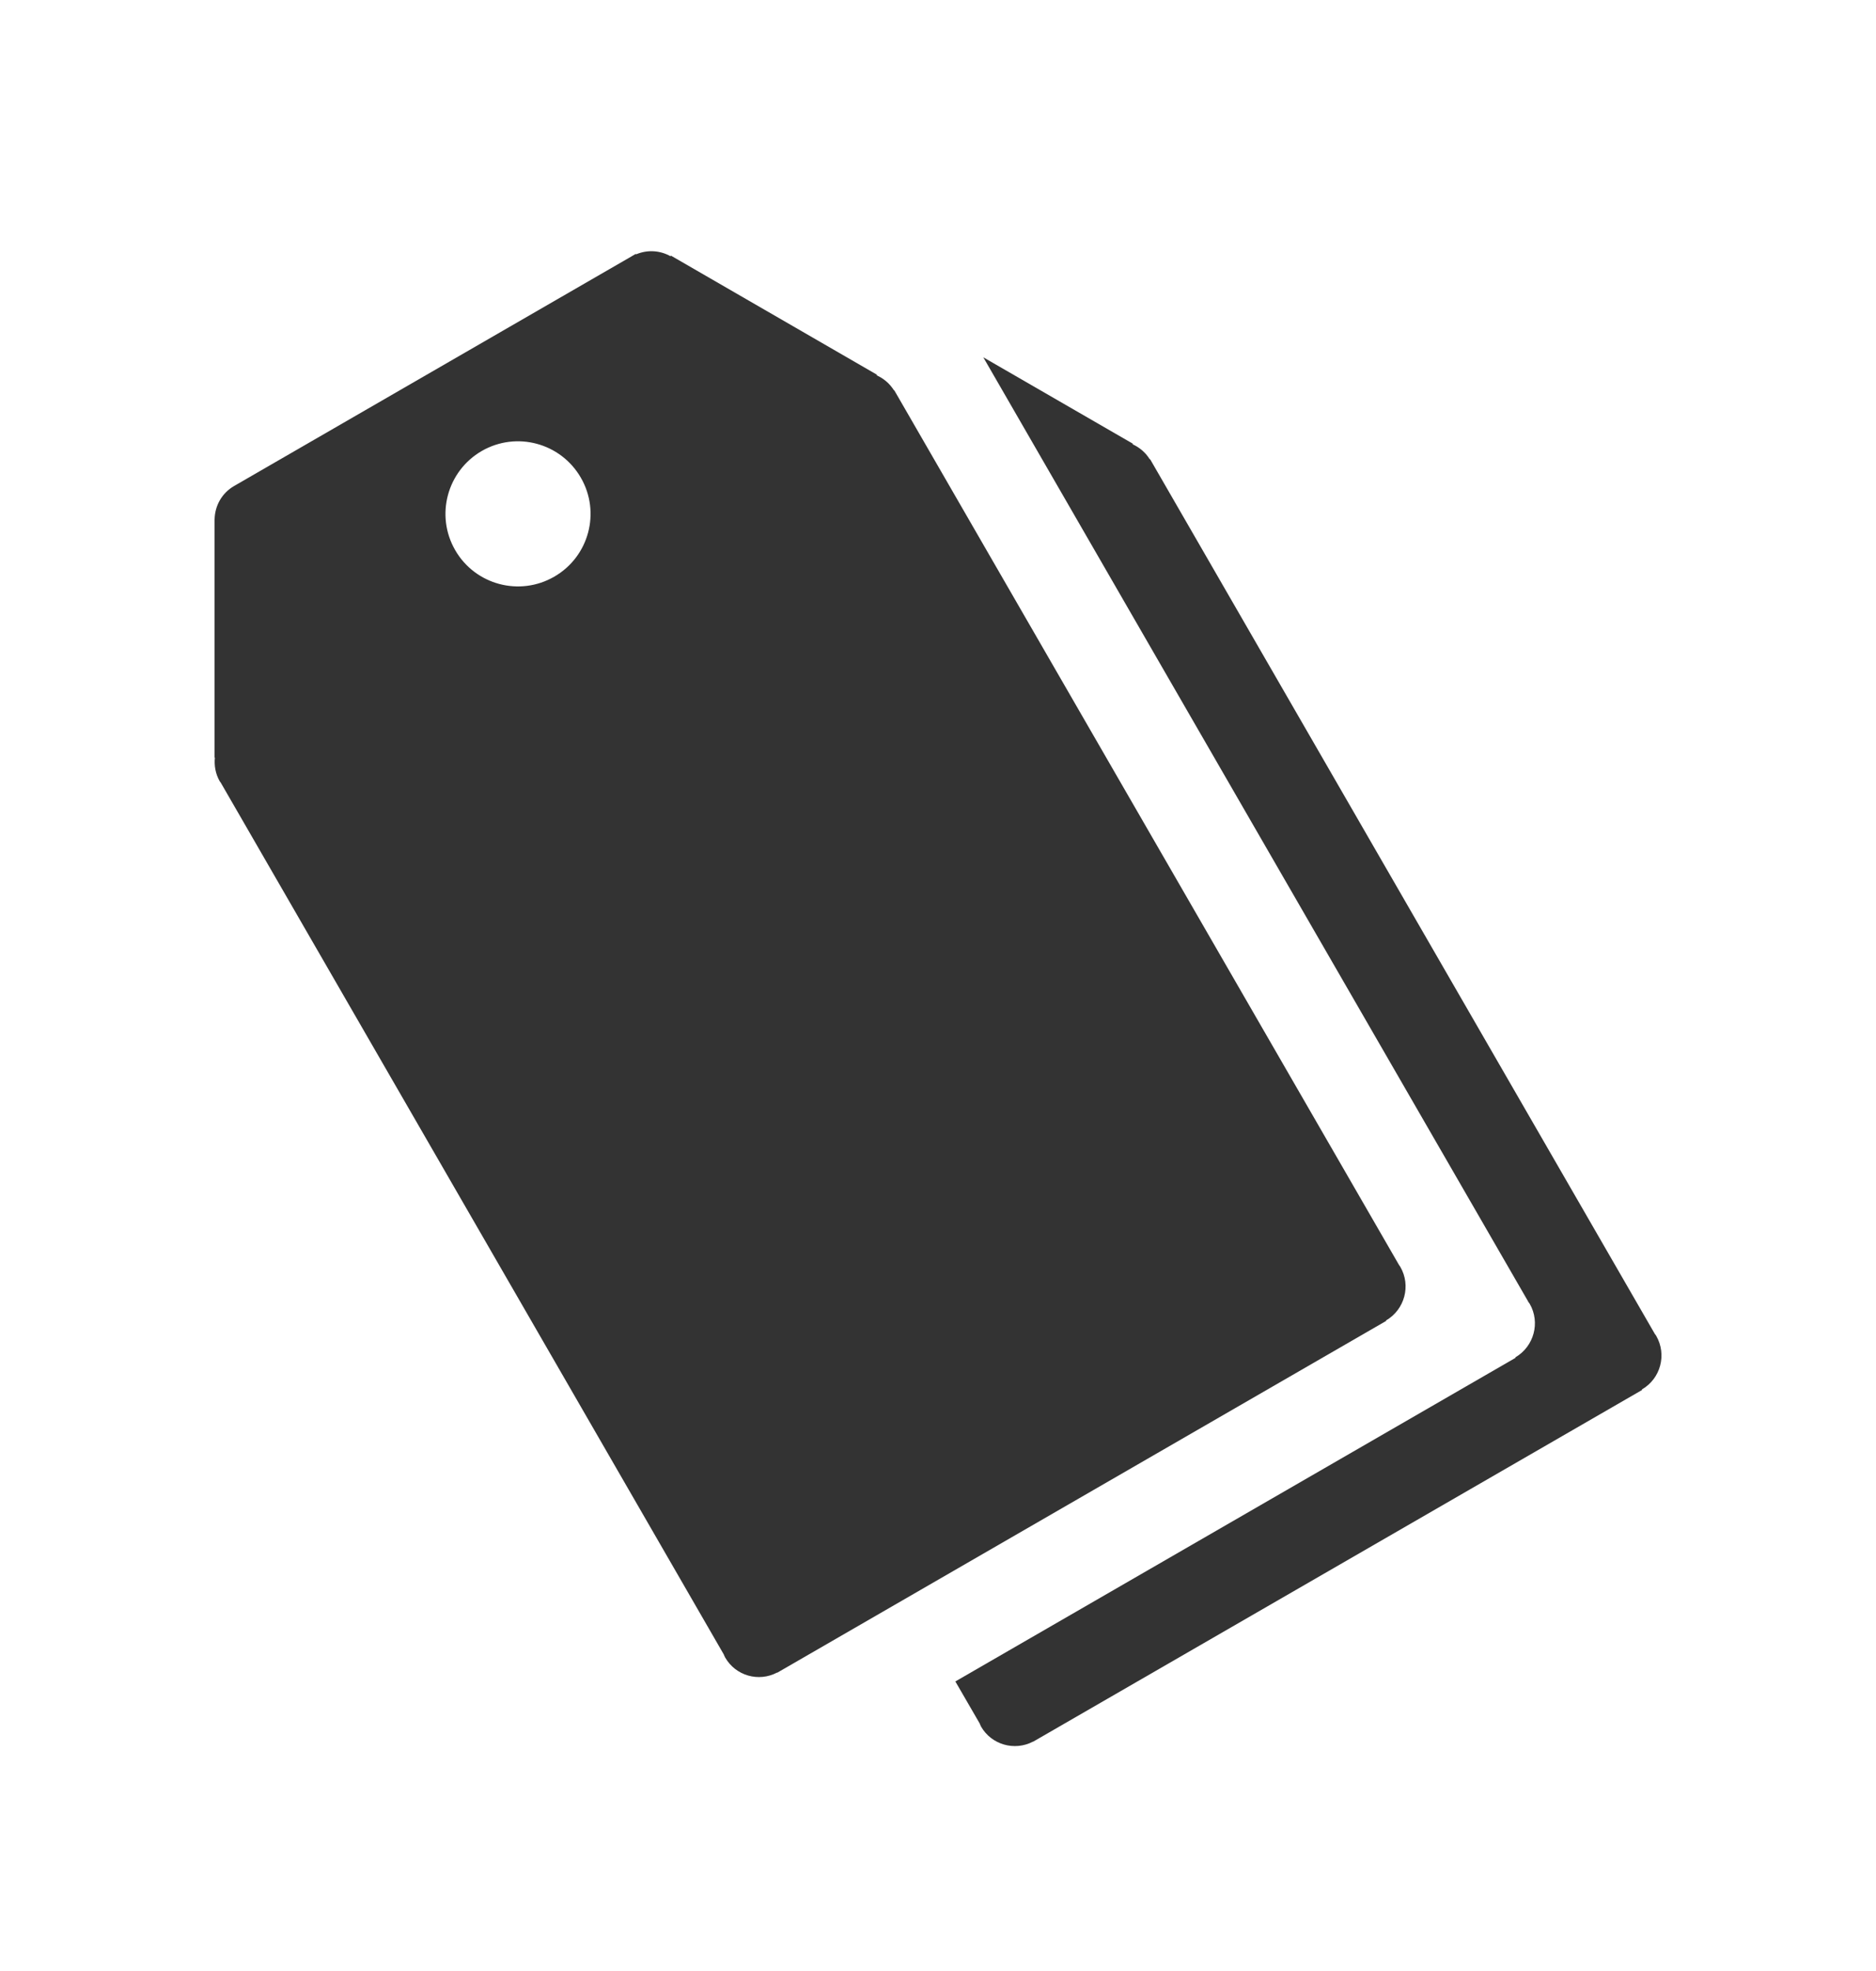 <svg width="20" height="21" viewBox="0 0 20 21" fill="none" xmlns="http://www.w3.org/2000/svg">
<path d="M17.657 14.233C17.653 14.225 17.647 14.219 17.642 14.212L17.642 14.212L12.261 4.892L12.258 4.894C12.212 4.82 12.147 4.766 12.073 4.733L12.08 4.729L10.483 3.807L12.257 6.88L16.293 13.869L16.292 13.87C16.297 13.877 16.303 13.883 16.308 13.891C16.423 14.09 16.354 14.346 16.155 14.462L16.157 14.467L10.185 17.915L10.444 18.362C10.449 18.373 10.453 18.385 10.459 18.396C10.571 18.59 10.816 18.659 11.013 18.556L11.014 18.557L17.507 14.809L17.504 14.804C17.704 14.689 17.772 14.433 17.657 14.233Z" fill="#333333"/>
<path d="M14.776 14.069C14.976 13.953 15.044 13.697 14.929 13.498C14.925 13.49 14.919 13.484 14.914 13.476L14.914 13.476L9.533 4.157L9.53 4.158C9.484 4.085 9.419 4.031 9.344 3.998L9.352 3.994L7.15 2.722V2.731C7.039 2.668 6.904 2.658 6.781 2.71L6.778 2.705L6.737 2.729C6.736 2.73 6.735 2.73 6.735 2.73C6.734 2.731 6.733 2.732 6.732 2.732L2.496 5.178C2.364 5.254 2.291 5.39 2.288 5.531L2.287 5.53V8.073L2.291 8.07C2.282 8.156 2.297 8.245 2.343 8.325C2.346 8.33 2.35 8.333 2.353 8.338L7.716 17.627C7.721 17.638 7.724 17.649 7.731 17.66C7.843 17.855 8.088 17.924 8.285 17.82L8.286 17.822L14.779 14.073L14.776 14.069ZM5.909 6.144C5.539 6.358 5.066 6.231 4.853 5.862C4.639 5.492 4.766 5.019 5.136 4.805C5.506 4.592 5.978 4.719 6.192 5.089C6.406 5.458 6.279 5.931 5.909 6.144Z" fill="#333333"/>
</svg>
